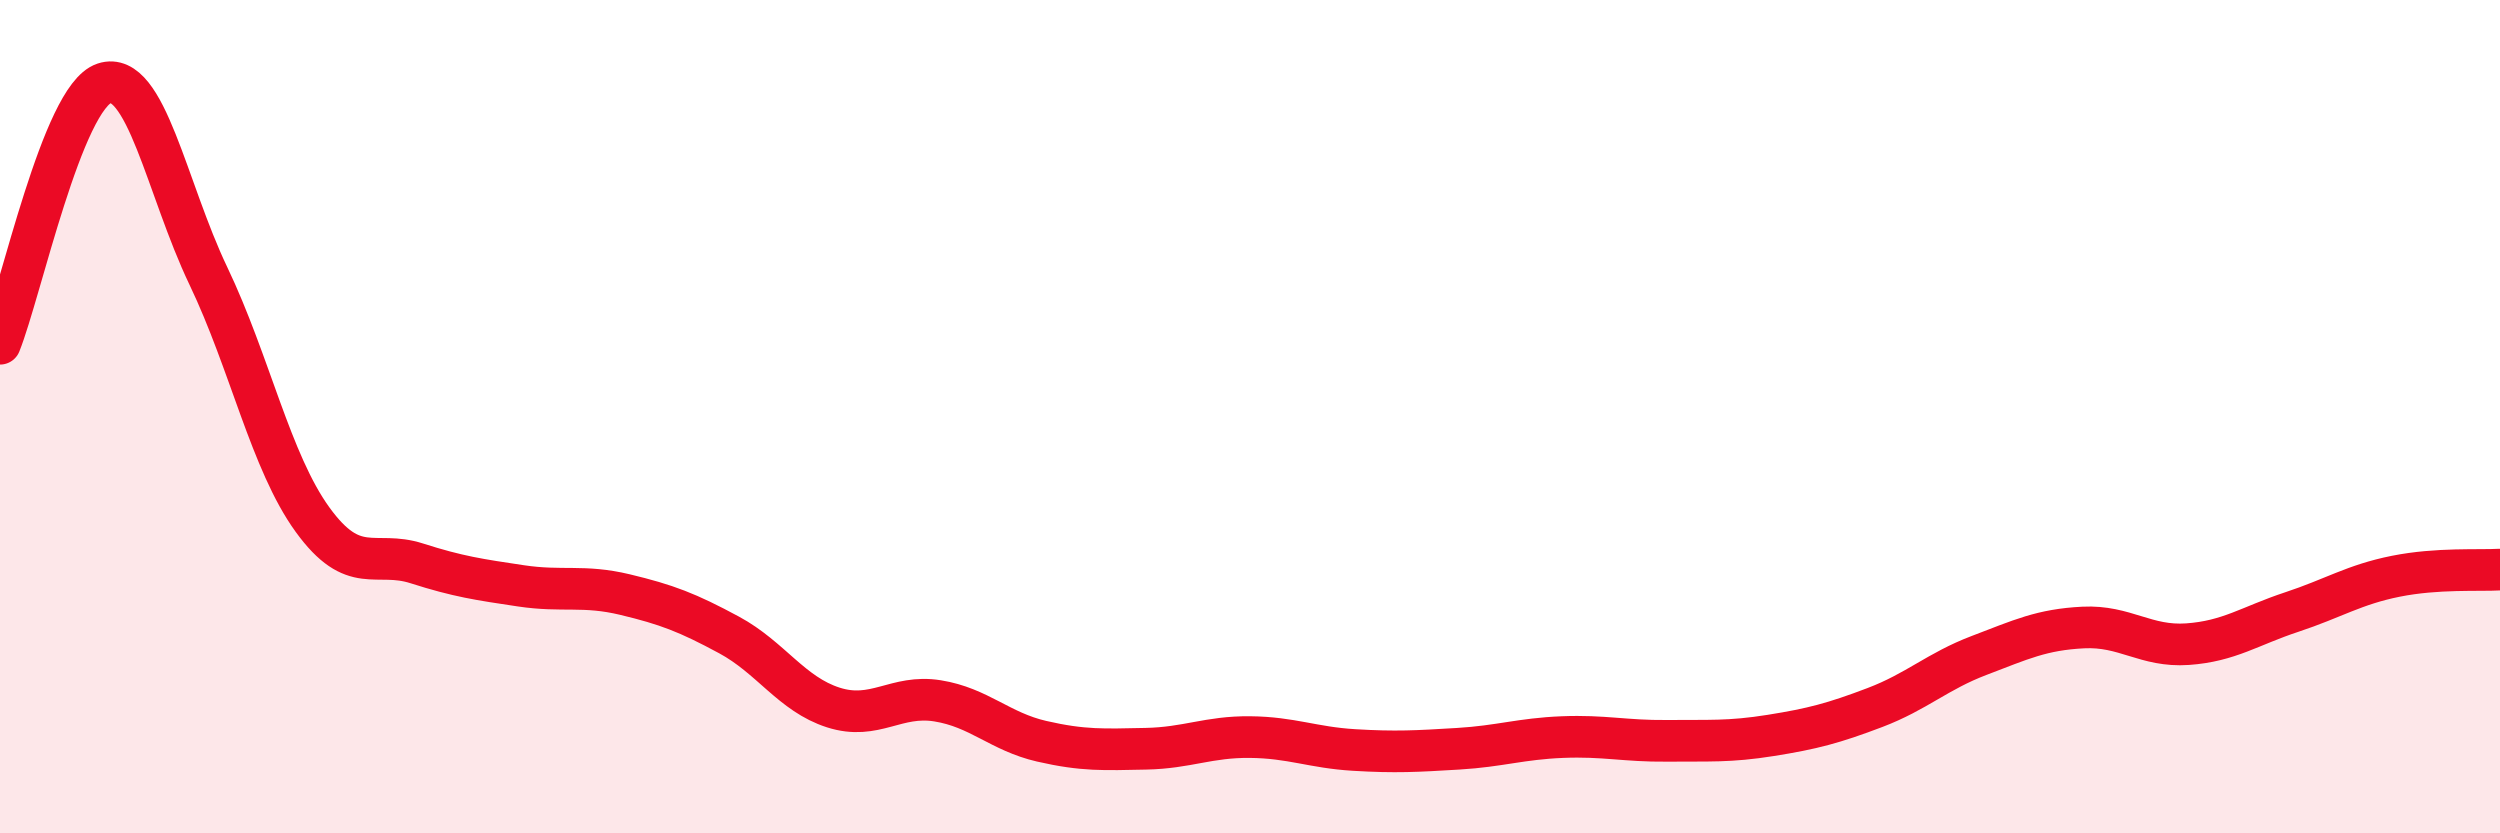 
    <svg width="60" height="20" viewBox="0 0 60 20" xmlns="http://www.w3.org/2000/svg">
      <path
        d="M 0,8.25 C 0.5,7 1.5,2.33 2.5,2 C 3.5,1.67 4,4.53 5,6.62 C 6,8.71 6.5,11.09 7.5,12.47 C 8.5,13.85 9,13.2 10,13.52 C 11,13.84 11.5,13.91 12.5,14.06 C 13.5,14.21 14,14.03 15,14.27 C 16,14.51 16.5,14.7 17.5,15.24 C 18.5,15.78 19,16.66 20,16.98 C 21,17.3 21.5,16.66 22.5,16.82 C 23.5,16.98 24,17.56 25,17.79 C 26,18.02 26.5,17.99 27.5,17.97 C 28.5,17.95 29,17.68 30,17.69 C 31,17.7 31.5,17.94 32.5,18 C 33.5,18.06 34,18.03 35,17.97 C 36,17.91 36.5,17.73 37.5,17.69 C 38.5,17.65 39,17.79 40,17.78 C 41,17.77 41.5,17.81 42.5,17.65 C 43.5,17.49 44,17.36 45,16.98 C 46,16.6 46.5,16.11 47.5,15.73 C 48.5,15.35 49,15.11 50,15.06 C 51,15.01 51.5,15.53 52.5,15.46 C 53.5,15.39 54,15.02 55,14.69 C 56,14.36 56.5,14.03 57.5,13.83 C 58.5,13.63 59.5,13.7 60,13.67L60 20L0 20Z"
        fill="#EB0A25"
        opacity="0.1"
        stroke-linecap="round"
        stroke-linejoin="round"
      />
      <path
        d="M 0,8.25 C 0.5,7 1.5,2.33 2.5,2 C 3.5,1.67 4,4.53 5,6.62 C 6,8.71 6.5,11.09 7.5,12.47 C 8.5,13.85 9,13.2 10,13.52 C 11,13.84 11.5,13.91 12.5,14.06 C 13.5,14.21 14,14.03 15,14.27 C 16,14.51 16.5,14.7 17.5,15.24 C 18.5,15.78 19,16.66 20,16.98 C 21,17.3 21.5,16.66 22.5,16.82 C 23.5,16.98 24,17.56 25,17.79 C 26,18.02 26.5,17.99 27.5,17.97 C 28.5,17.95 29,17.68 30,17.69 C 31,17.7 31.5,17.94 32.5,18 C 33.5,18.06 34,18.03 35,17.97 C 36,17.91 36.5,17.73 37.5,17.69 C 38.5,17.65 39,17.79 40,17.78 C 41,17.77 41.5,17.81 42.5,17.65 C 43.5,17.49 44,17.36 45,16.98 C 46,16.6 46.5,16.11 47.5,15.73 C 48.5,15.35 49,15.11 50,15.06 C 51,15.01 51.5,15.53 52.5,15.46 C 53.5,15.39 54,15.02 55,14.69 C 56,14.36 56.5,14.03 57.5,13.83 C 58.5,13.63 59.5,13.7 60,13.67"
        stroke="#EB0A25"
        stroke-width="1"
        fill="none"
        stroke-linecap="round"
        stroke-linejoin="round"
      />
    </svg>
  